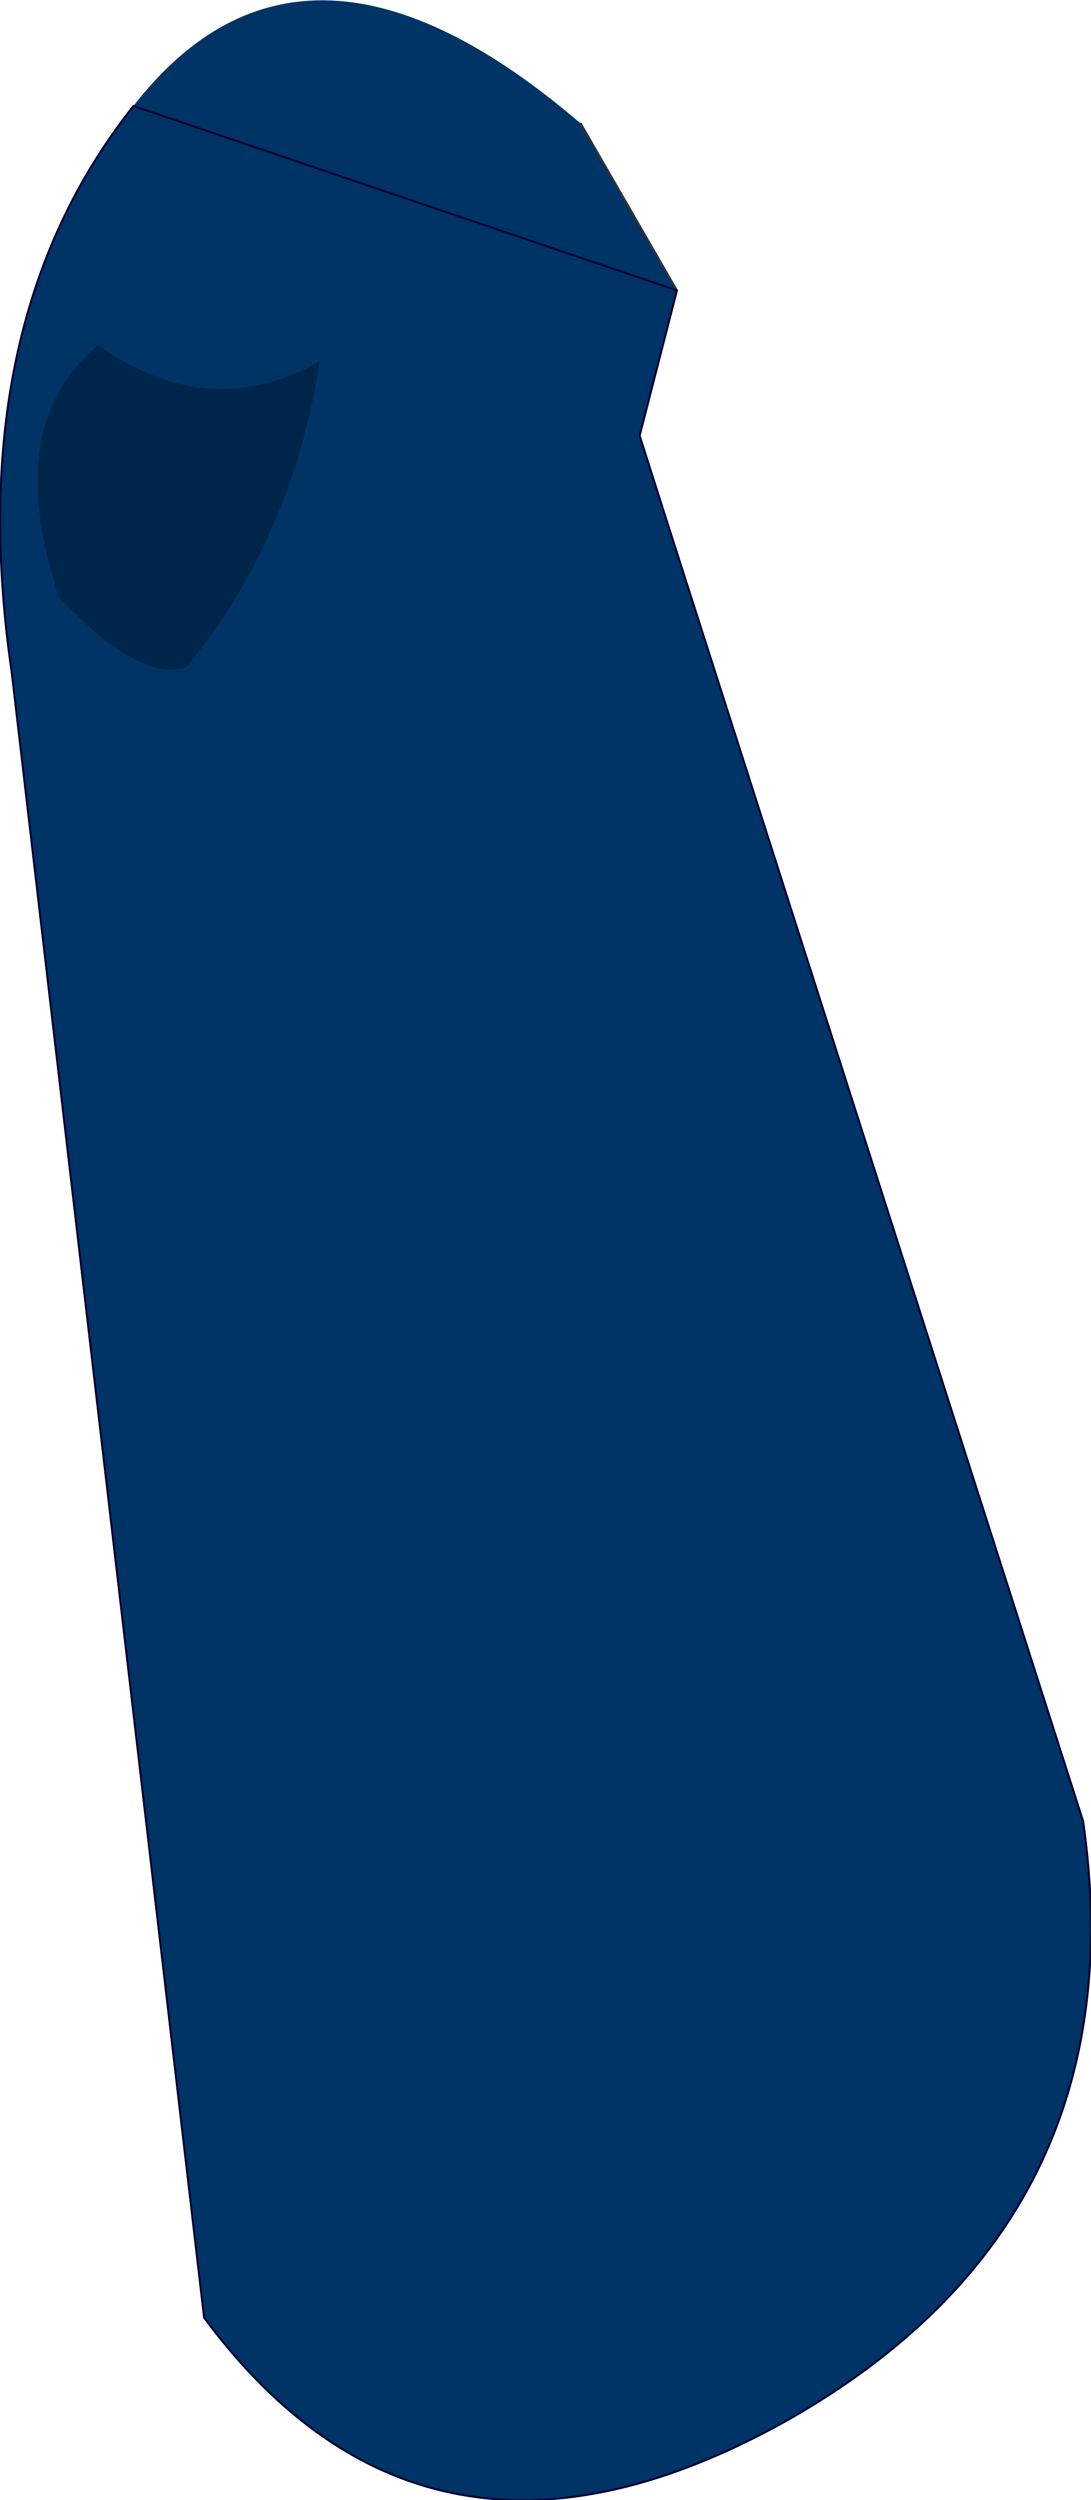 <?xml version="1.0" encoding="UTF-8" standalone="no"?>
<svg xmlns:xlink="http://www.w3.org/1999/xlink" height="63.7px" width="27.8px" xmlns="http://www.w3.org/2000/svg">
  <g transform="matrix(1.0, 0.0, 0.0, 1.0, 9.1, 7.3)">
    <path d="M8.15 0.1 L7.2 3.8 7.9 6.0 18.5 39.1 Q19.95 49.3 10.9 54.4 1.8 59.45 -3.9 51.75 L-8.8 9.85 Q-10.1 0.95 -5.7 -4.6 -1.35 -10.2 5.7 -4.15 L8.15 0.1" fill="#003366" fill-rule="evenodd" stroke="none"/>
    <path d="M8.15 0.1 L5.7 -4.15" fill="none" stroke="#333333" stroke-linecap="round" stroke-linejoin="round" stroke-width="0.05"/>
    <path d="M-5.7 -4.6 Q-10.1 0.95 -8.8 9.85 L-3.9 51.75 Q1.8 59.45 10.9 54.4 19.95 49.3 18.5 39.1 L7.9 6.0 7.2 3.8 8.15 0.1 Z" fill="none" stroke="#000033" stroke-linecap="round" stroke-linejoin="round" stroke-width="0.05"/>
    <path d="M-6.6 1.5 Q-3.75 3.5 -0.95 1.9 -1.65 6.4 -4.35 9.7 -5.55 10.1 -7.6 7.9 -9.05 3.5 -6.6 1.5" fill="#00254a" fill-rule="evenodd" stroke="none"/>
  </g>
</svg>
